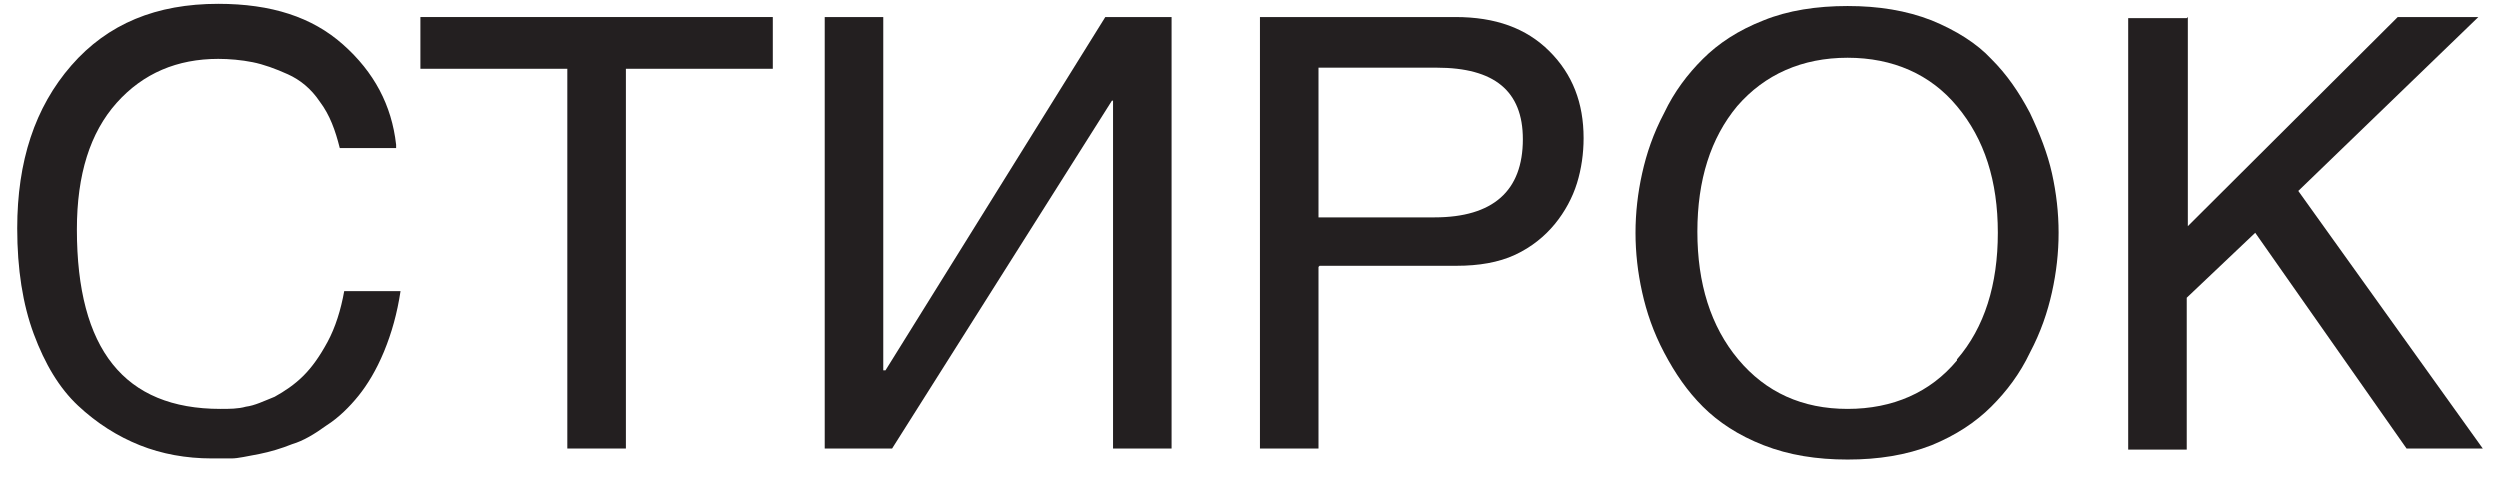 <?xml version="1.0" encoding="UTF-8"?> <svg xmlns="http://www.w3.org/2000/svg" width="98" height="19" viewBox="0 0 98 19" fill="none"> <path d="M15.528 5.803H13.319C13.146 5.112 12.93 4.508 12.54 3.99C12.194 3.473 11.761 3.127 11.284 2.912C10.808 2.696 10.332 2.523 9.899 2.437C9.466 2.351 8.989 2.308 8.556 2.308C6.954 2.308 5.612 2.868 4.572 4.033C3.533 5.198 3.014 6.838 3.014 8.995C3.014 13.699 4.876 16.029 8.643 16.029C8.989 16.029 9.336 16.029 9.639 15.942C9.985 15.899 10.332 15.727 10.765 15.554C11.154 15.338 11.544 15.079 11.89 14.734C12.237 14.389 12.54 13.957 12.843 13.397C13.146 12.836 13.363 12.145 13.493 11.412H15.701C15.571 12.275 15.355 13.051 15.052 13.785C14.748 14.518 14.402 15.079 14.056 15.511C13.709 15.942 13.276 16.374 12.8 16.676C12.323 17.021 11.89 17.28 11.457 17.409C11.024 17.582 10.591 17.711 10.158 17.798C9.682 17.884 9.336 17.97 9.076 17.97C8.816 17.97 8.556 17.97 8.296 17.97C7.3 17.97 6.348 17.798 5.482 17.453C4.616 17.107 3.793 16.59 3.057 15.899C2.321 15.209 1.758 14.26 1.325 13.095C0.892 11.93 0.675 10.549 0.675 8.952C0.675 6.32 1.368 4.206 2.797 2.566C4.226 0.927 6.131 0.15 8.556 0.15C10.635 0.15 12.237 0.668 13.449 1.747C14.662 2.825 15.355 4.12 15.528 5.673V5.803Z" fill="#231F20"></path> <path d="M24.535 2.696V17.582H22.239V2.696H16.48V0.668H30.294V2.696H24.535Z" fill="#231F20"></path> <path d="M34.624 0.668V14.518H34.711L43.328 0.668H45.926V17.582H43.631V3.947H43.587L34.97 17.582H32.329V0.668H34.624Z" fill="#231F20"></path> <path d="M51.685 10.463V17.582H49.39V0.668H57.054C58.613 0.668 59.825 1.099 60.735 2.006C61.644 2.912 62.077 4.034 62.077 5.414C62.077 6.018 61.991 6.622 61.817 7.183C61.644 7.744 61.341 8.305 60.951 8.78C60.562 9.254 60.042 9.686 59.392 9.988C58.743 10.29 57.964 10.419 57.097 10.419H51.728L51.685 10.463ZM51.685 2.653V8.521H56.231C58.526 8.521 59.696 7.485 59.696 5.457C59.696 3.559 58.57 2.653 56.318 2.653H51.685Z" fill="#231F20"></path> <path d="M80.437 6.795C80.61 7.572 80.697 8.348 80.697 9.125C80.697 9.902 80.61 10.678 80.437 11.455C80.264 12.232 80.004 13.008 79.571 13.828C79.181 14.648 78.662 15.338 78.055 15.942C77.449 16.546 76.67 17.064 75.717 17.453C74.721 17.841 73.639 18.014 72.426 18.014C71.214 18.014 70.131 17.841 69.135 17.453C68.139 17.064 67.36 16.546 66.754 15.942C66.147 15.338 65.671 14.648 65.238 13.828C64.805 13.008 64.545 12.232 64.372 11.455C64.199 10.678 64.112 9.902 64.112 9.125C64.112 8.348 64.199 7.572 64.372 6.795C64.545 6.018 64.805 5.242 65.238 4.422C65.628 3.602 66.147 2.912 66.754 2.308C67.36 1.703 68.139 1.186 69.135 0.797C70.088 0.409 71.214 0.236 72.426 0.236C73.639 0.236 74.721 0.409 75.717 0.797C76.67 1.186 77.493 1.703 78.055 2.308C78.662 2.912 79.138 3.602 79.571 4.422C79.961 5.242 80.264 6.018 80.437 6.795ZM76.713 14.087C77.796 12.836 78.315 11.153 78.315 9.125C78.315 7.097 77.796 5.457 76.713 4.163C75.674 2.912 74.202 2.264 72.426 2.264C70.651 2.264 69.179 2.912 68.096 4.163C67.057 5.414 66.537 7.054 66.537 9.082C66.537 11.11 67.057 12.793 68.139 14.087C69.222 15.381 70.651 16.029 72.426 16.029C74.202 16.029 75.674 15.381 76.713 14.13V14.087Z" fill="#231F20"></path> <path d="M85.763 0.668V8.866L93.991 0.668H97.152L90.093 7.485L97.325 17.582H94.337L88.405 9.125L85.72 11.671V17.625H83.425V0.711H85.72L85.763 0.668Z" fill="#231F20"></path> </svg> 
